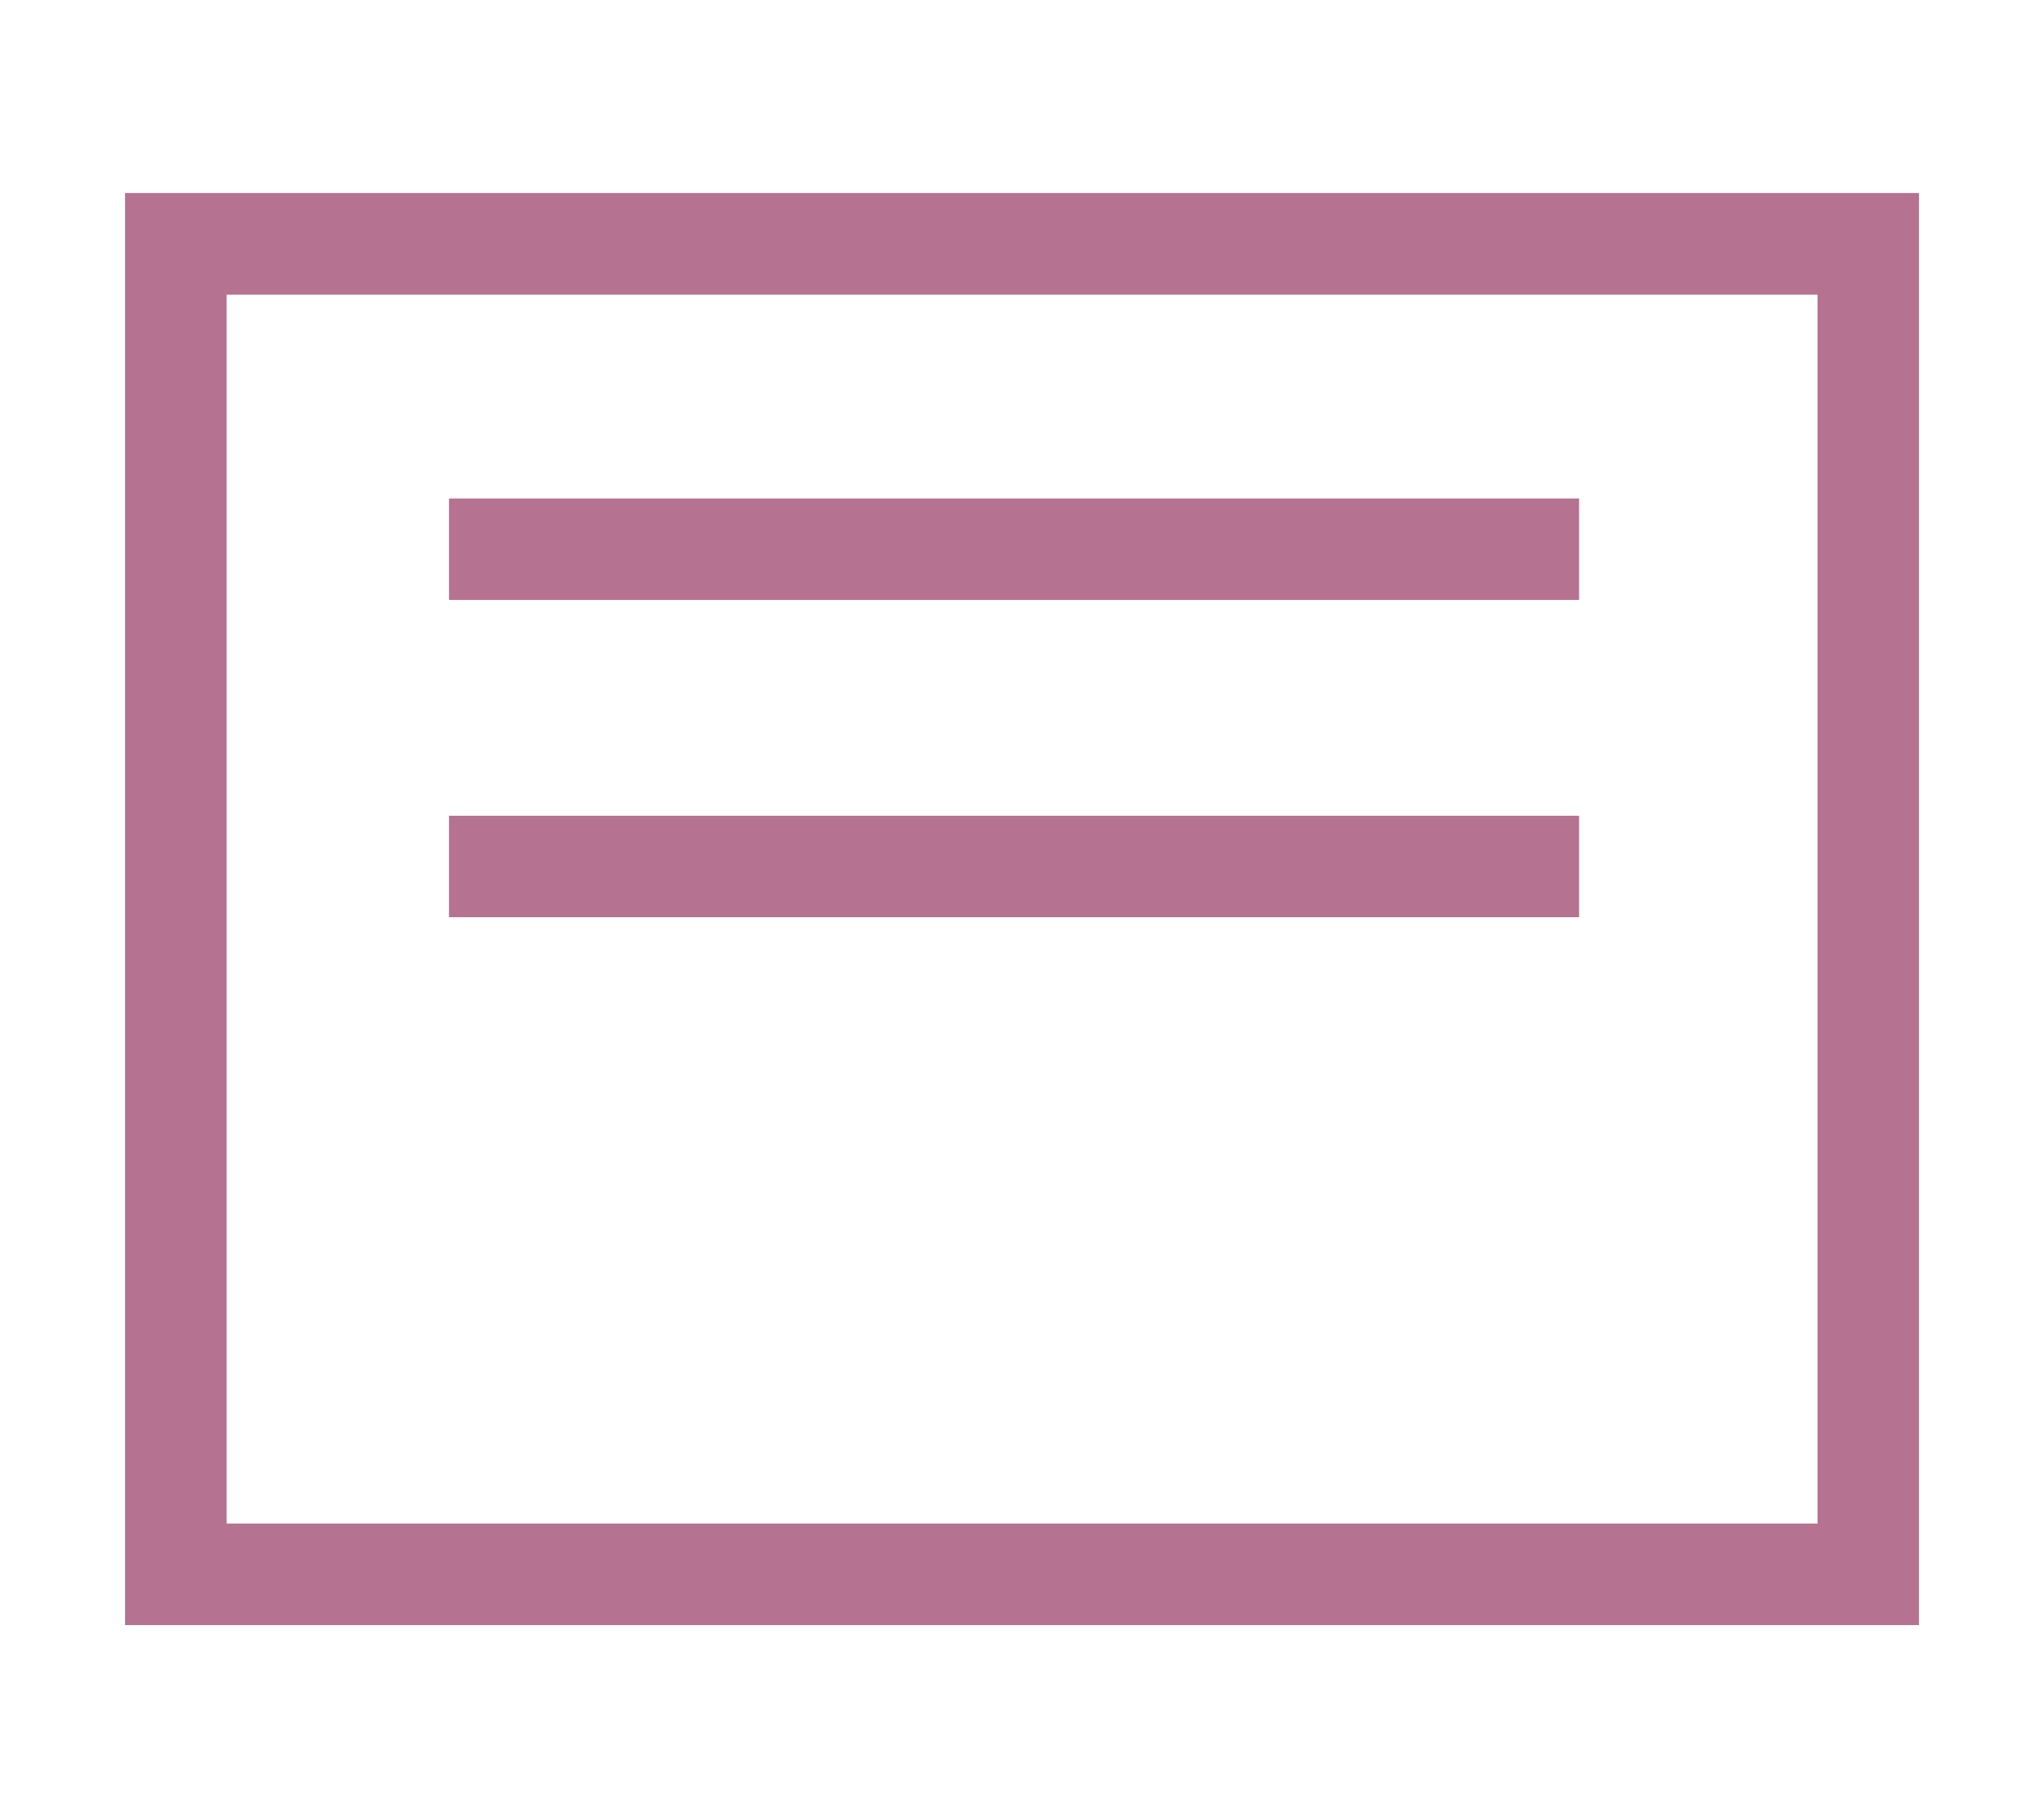 <?xml version="1.0" encoding="utf-8"?>
<!-- Generator: Adobe Illustrator 16.0.0, SVG Export Plug-In . SVG Version: 6.00 Build 0)  -->
<!DOCTYPE svg PUBLIC "-//W3C//DTD SVG 1.1//EN" "http://www.w3.org/Graphics/SVG/1.1/DTD/svg11.dtd">
<svg version="1.1" id="Layer_1" xmlns="http://www.w3.org/2000/svg" xmlns:xlink="http://www.w3.org/1999/xlink" x="0px" y="0px"
	 width="30.068px" height="26.75px" viewBox="0 0 30.068 26.75" enable-background="new 0 0 30.068 26.75" xml:space="preserve">
<path fill="#B57291" d="M28.229,2.883V23.91H1.84V2.84h26.389 M26.737,4.336H3.334v18.08h23.403V4.336z"/>
<rect x="6.605" y="12.002" fill="#B57291" width="16.624" height="1.493"/>
<rect x="6.605" y="7.334" fill="#B57291" width="16.624" height="1.493"/>
</svg>
